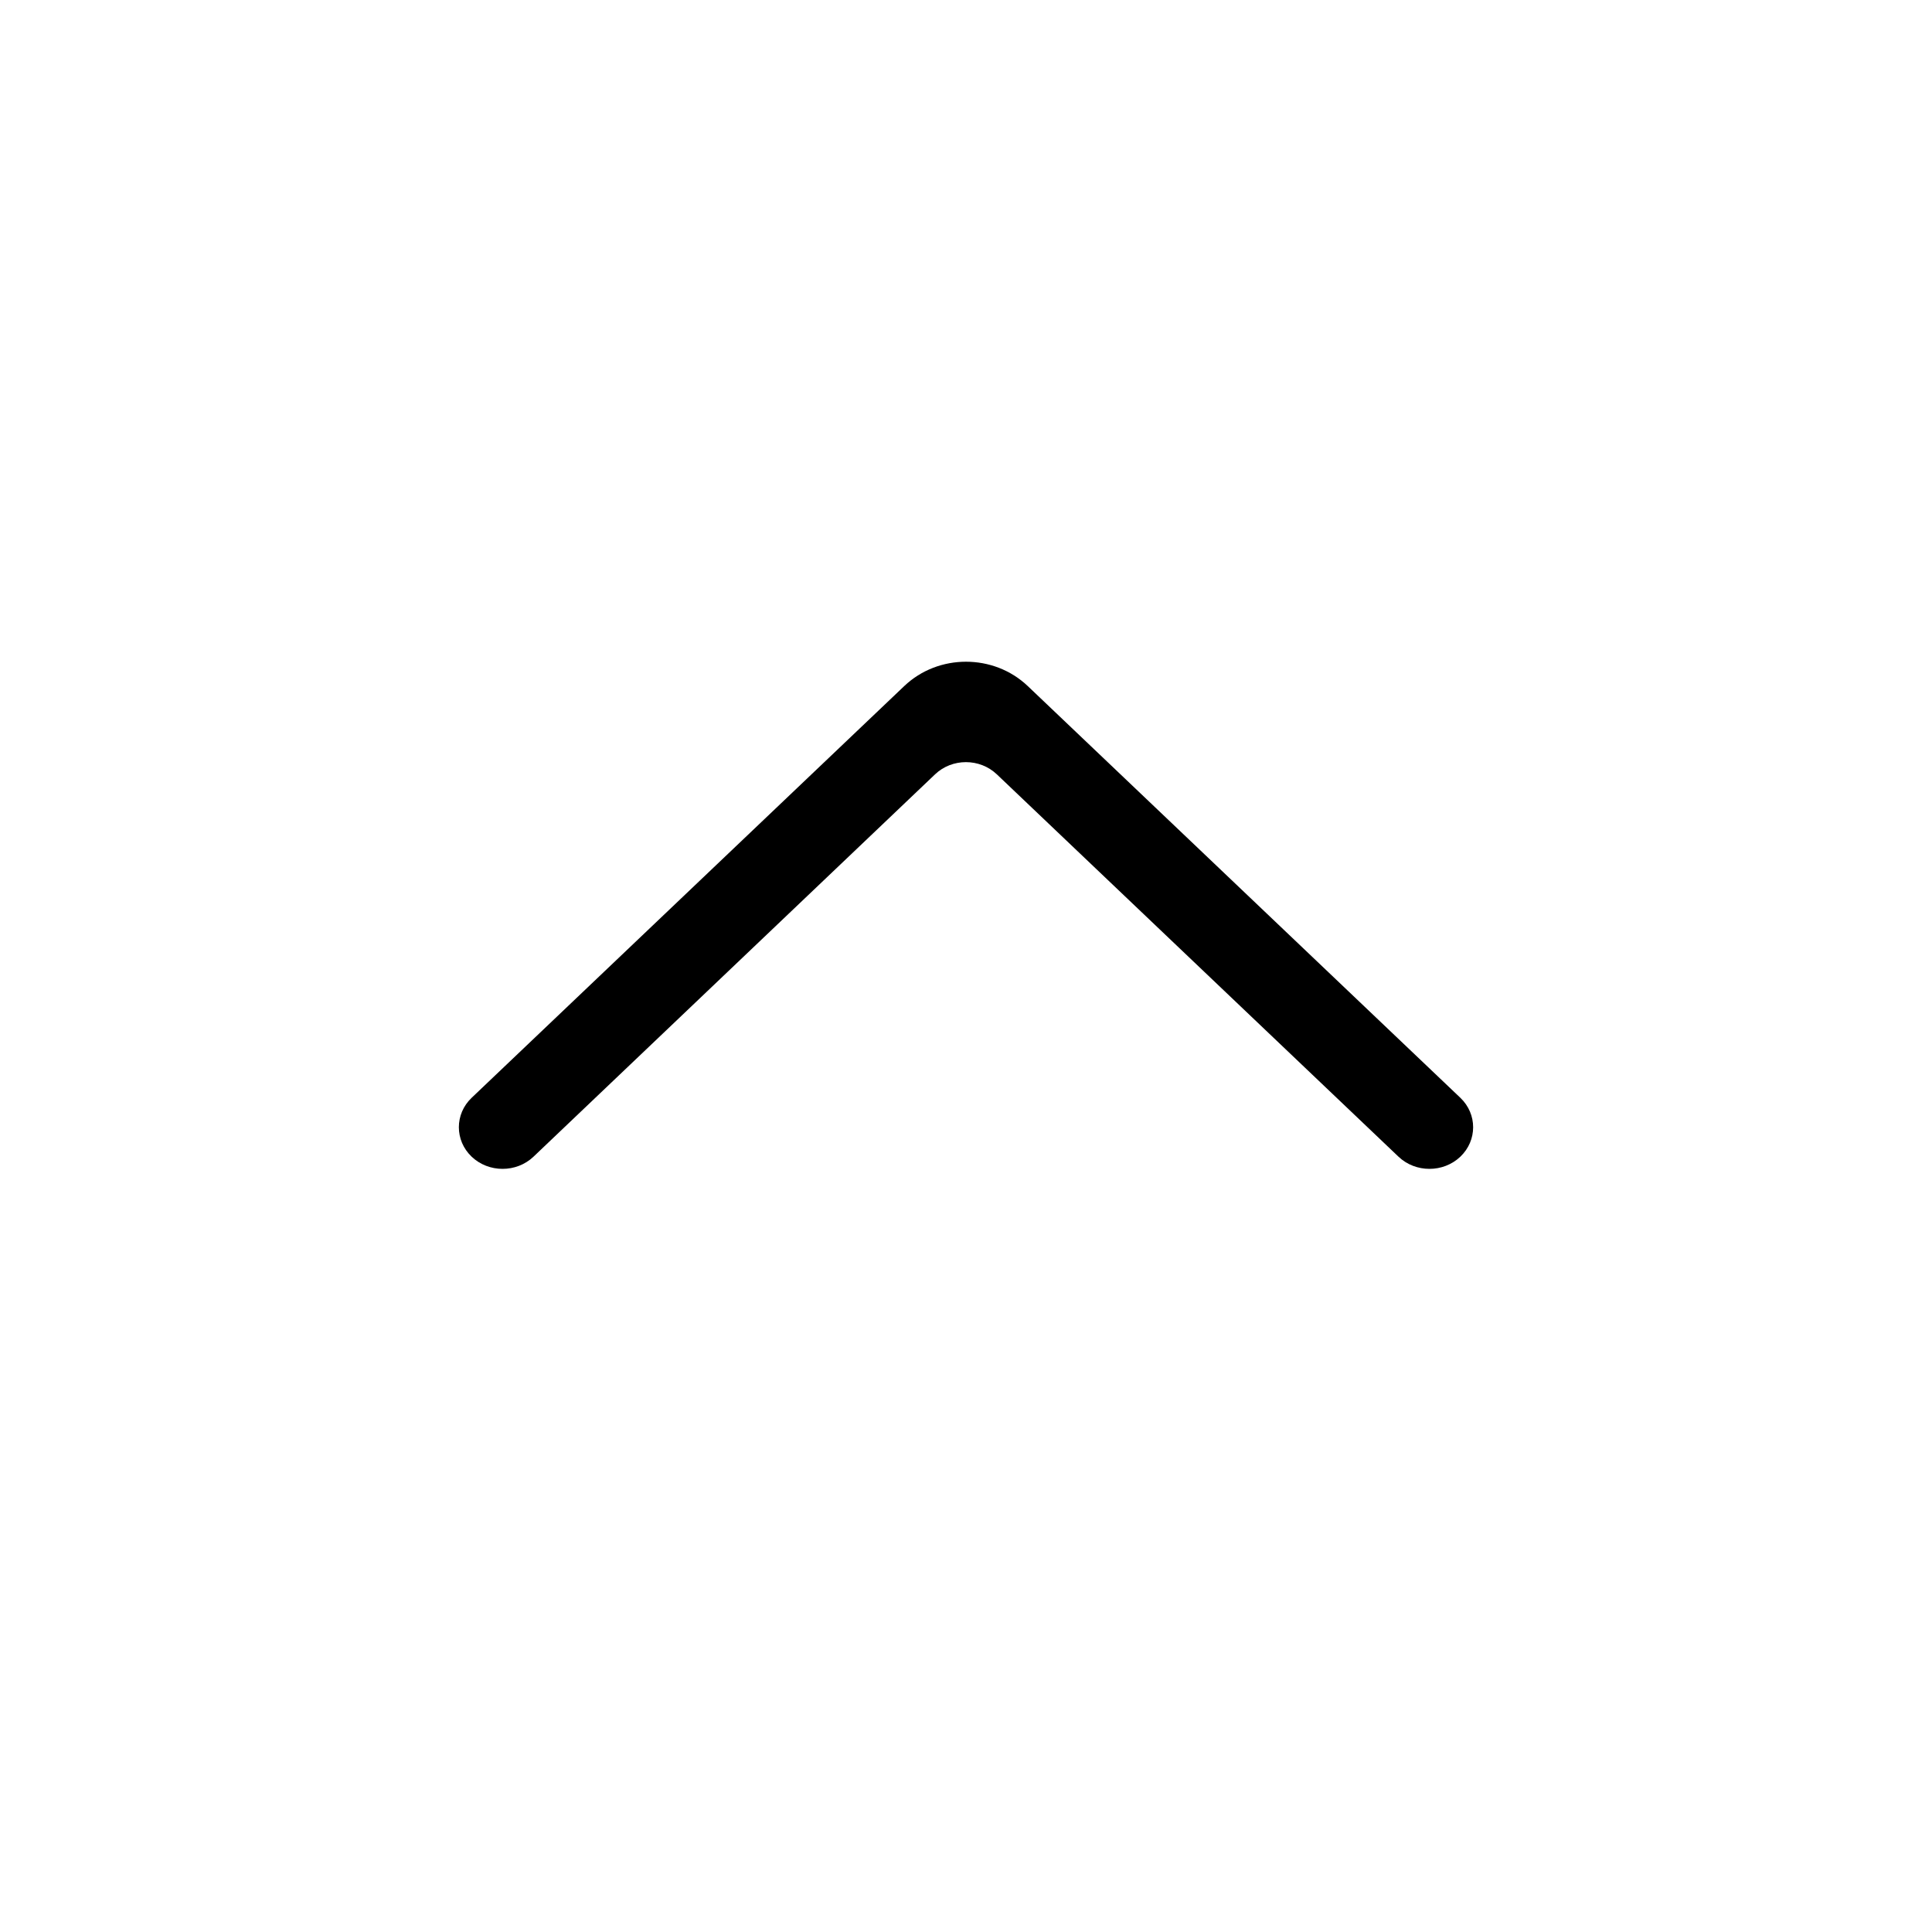 <svg width="50" height="50" viewBox="0 0 50 50" fill="none" xmlns="http://www.w3.org/2000/svg">
<path d="M25.797 20.039L36.193 29.935C36.635 30.355 37.352 30.355 37.794 29.935C38.235 29.514 38.235 28.831 37.794 28.411L26.599 17.756C25.716 16.915 24.284 16.915 23.401 17.756L12.206 28.411C11.765 28.831 11.765 29.514 12.206 29.935C12.648 30.355 13.365 30.355 13.807 29.935L24.2 20.039C24.641 19.619 25.355 19.619 25.797 20.039Z" fill="black"/>
</svg>

